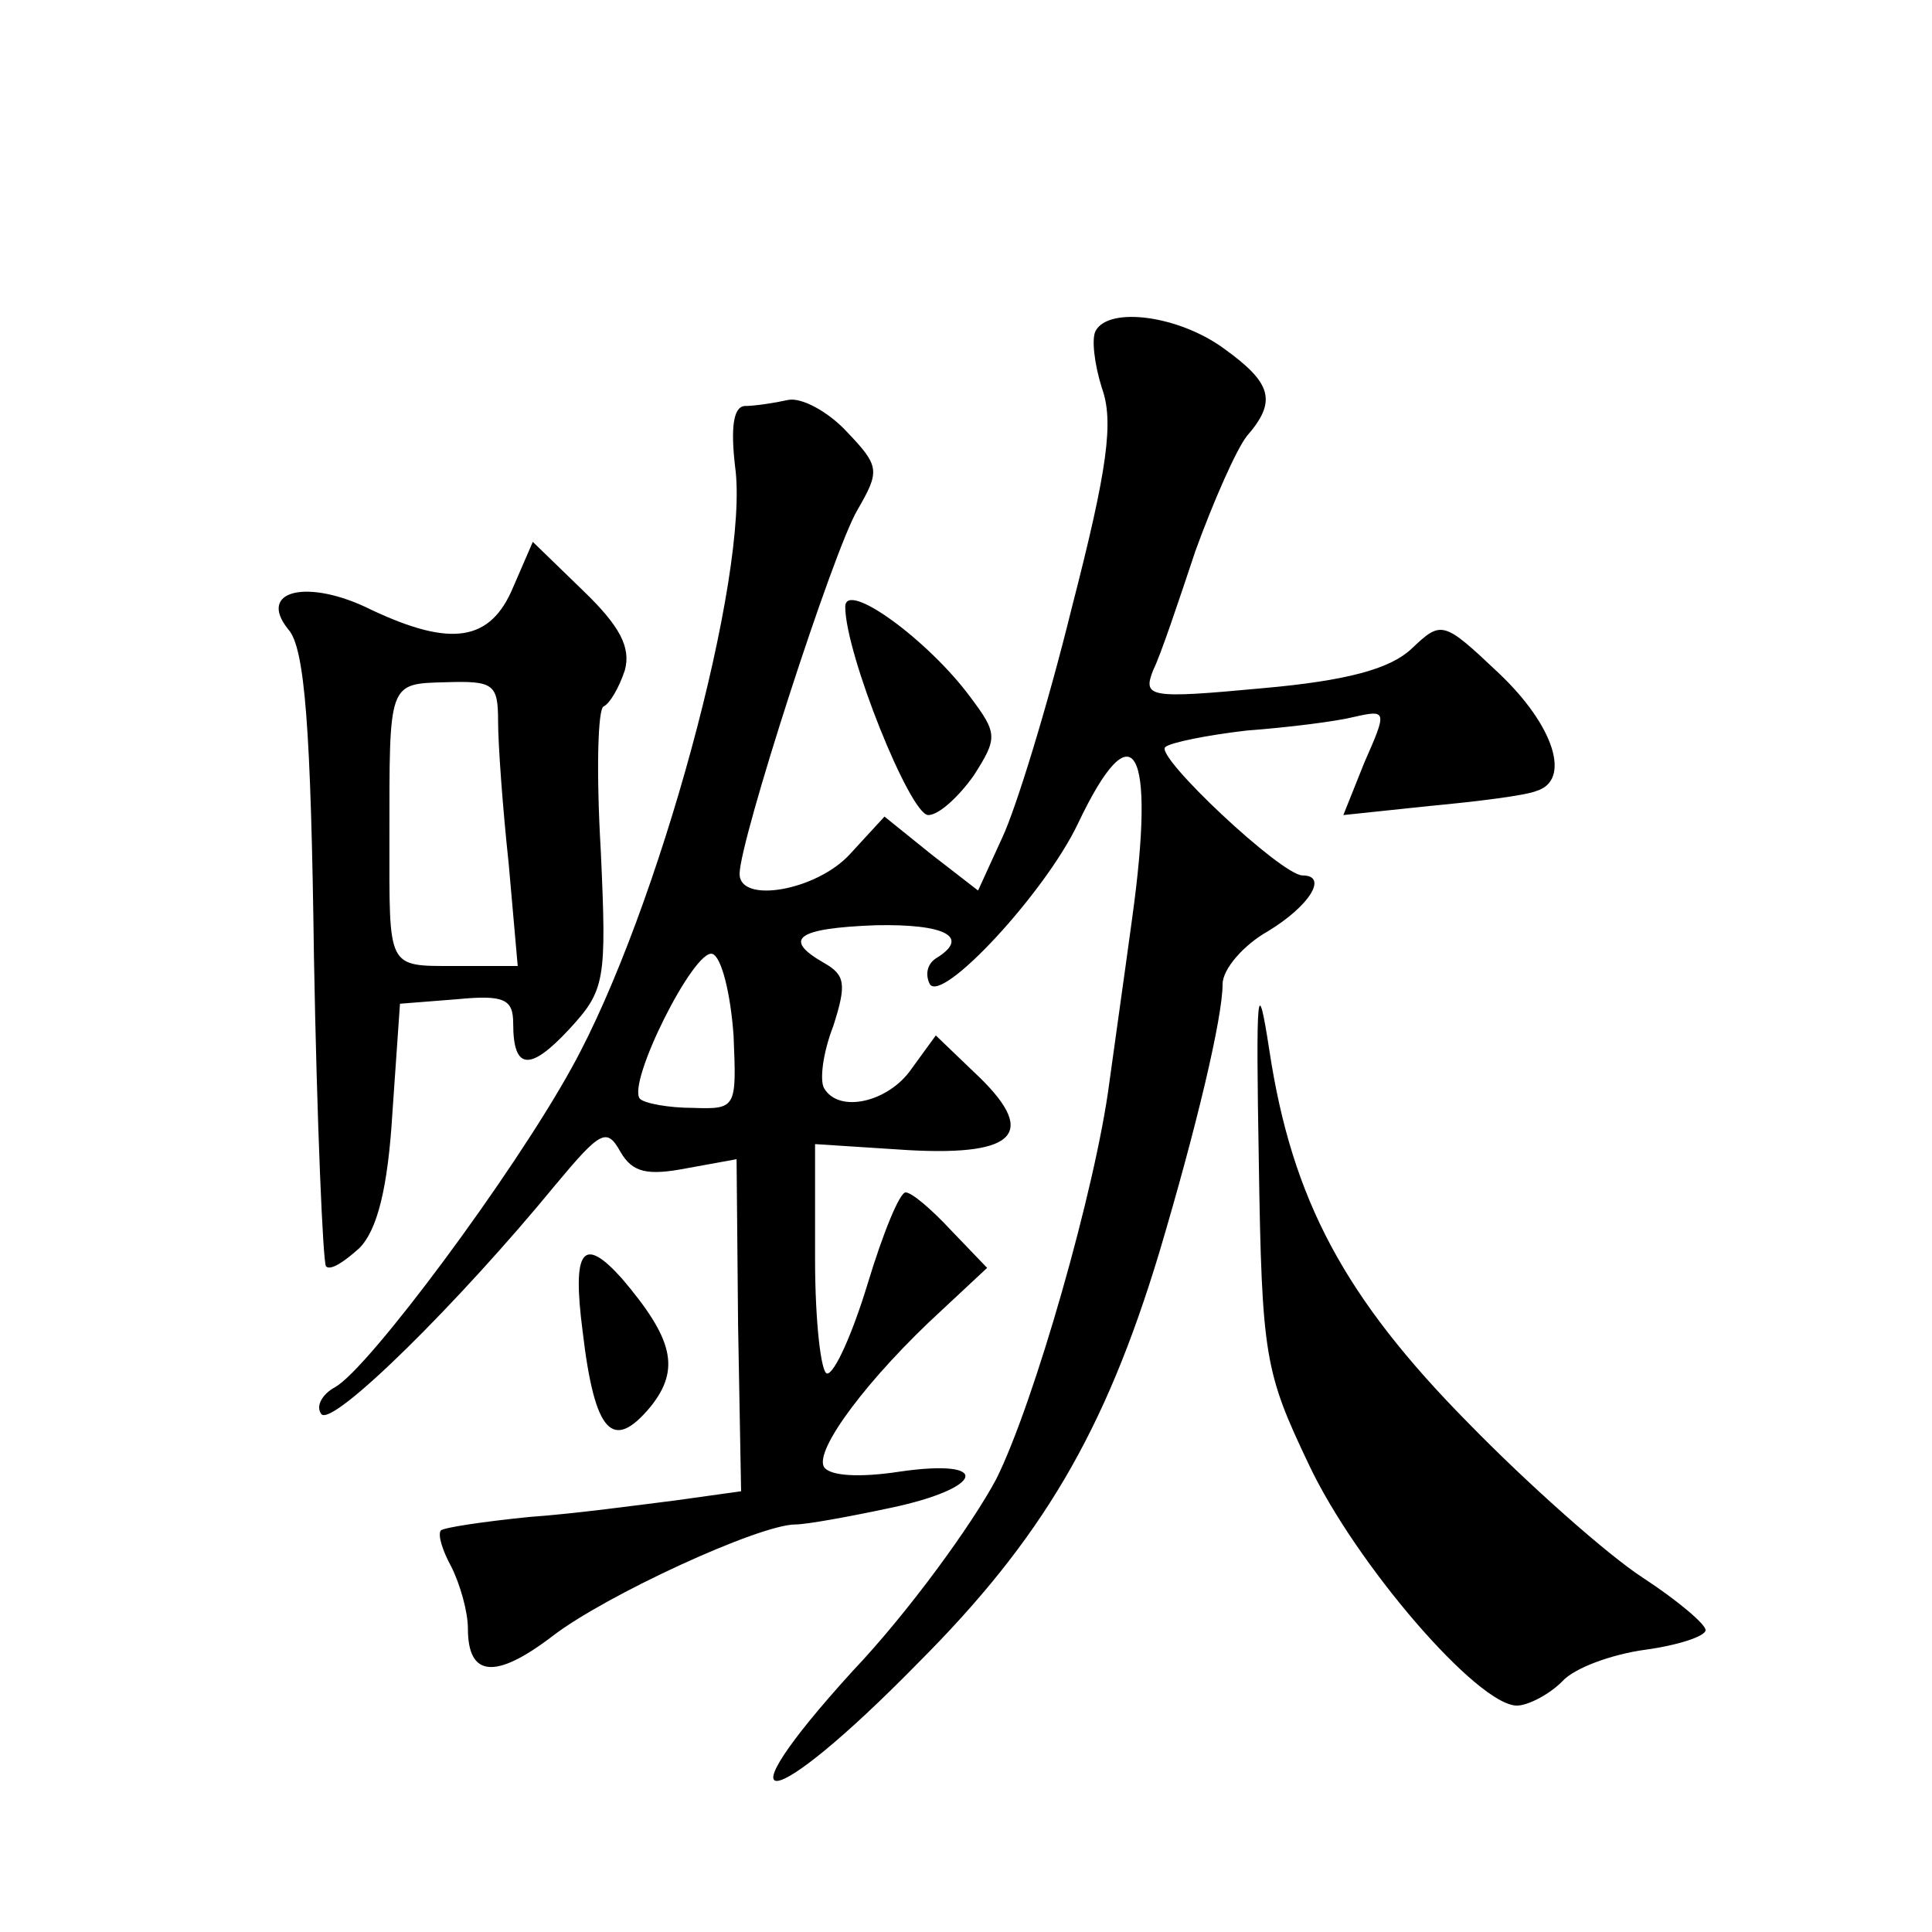 <?xml version="1.0" standalone="no"?>
<!DOCTYPE svg PUBLIC "-//W3C//DTD SVG 20010904//EN"
 "http://www.w3.org/TR/2001/REC-SVG-20010904/DTD/svg10.dtd">
<svg version="1.0" xmlns="http://www.w3.org/2000/svg"
 width="128pt" height="128pt" viewBox="0 0 128 128"
 preserveAspectRatio="xMidYMid meet">
<g transform="translate(0,128) scale(0.1,-0.1)"
fill="#0" stroke="none">
<path d="M726 1061 c-3 -5 -1 -22 4 -38 8 -22 4 -53 -20 -146 -16 -65 -37 -133
-46 -152 l-16 -35 -31 24 -31 25 -23 -25 c-22 -24 -73 -33 -73 -13 0 22 62 214
78 241 15 26 15 29 -7 52 -12 13 -30 23 -39 21 -9 -2 -22 -4 -29 -4 -7 -1 -9 -14
-6 -40 10 -71 -51 -295 -108 -398 -39 -71 -135 -200 -157 -212 -9 -5 -13 -13 -9
-18 8 -8 91 74 155 152 30 36 34 38 43 22 8 -14 18 -16 44 -11 l33 6 1 -110 2 -110
-43 -6 c-24 -3 -68 -9 -97 -11 -30 -3 -57 -7 -59 -9 -2 -3 1 -13 7 -24 6 -12 11
-30 11 -41 0 -32 18 -34 56 -5 35 27 137 74 161 74 7 0 35 5 63 11 62 13 68 33
6 24 -26 -4 -46 -3 -50 3 -7 11 30 60 78 104 l30 28 -24 25 c-13 14 -26 25 -30
25 -4 0 -15 -27 -25 -60 -10 -33 -22 -60 -27 -60 -4 0 -8 34 -8 76 l0 76 62 -4
c73 -4 86 12 43 52 l-25 24 -16 -22 c-15 -22 -48 -30 -58 -13 -3 5 -1 23 6 41 9
28 8 34 -6 42 -28 16 -18 23 34 25 47 1 63 -8 40 -22 -6 -4 -7 -11 -4 -17 8 -13
76 60 98 106 37 78 52 52 36 -63 -6 -44 -13 -93 -15 -108 -9 -70 -50 -213 -75 -263
-16 -30 -58 -88 -95 -127 -91 -100 -56 -96 43 5 82 82 124 153 160 272 25 84 42
156 42 178 0 10 14 26 30 35 28 17 40 37 23 37 -14 0 -98 79 -91 85 3 3 28 8 54
11 27 2 59 6 71 9 22 5 22 4 7 -30 l-14 -35 57 6 c32 3 64 7 71 10 23 7 12 43 -25
78 -37 35 -38 35 -58 16 -14 -13 -42 -21 -99 -26 -75 -7 -79 -6 -72 12 5 10 17
46 28 79 12 33 27 67 34 76 20 23 17 35 -15 58 -30 22 -76 28 -85 12z m-240 -467
c2 -48 2 -49 -27 -48 -16 0 -32 3 -35 6 -9 10 36 100 48 96 6 -2 12 -26 14 -54z
M340 891 c-15 -36 -41 -40 -94 -15 -42 21 -76 13 -55 -13 11 -12 15 -66 17 -217
2 -111 6 -203 8 -205 3 -3 12 3 22 12 12 12 19 40 22 90 l5 72 38 3 c31 3 37 0
37 -16 0 -31 11 -32 37 -4 24 26 25 32 21 119 -3 51 -2 94 2 95 4 2 10 12 14 24
4 15 -3 29 -28 53 l-33 32 -13 -30z m-10 -89 c0 -15 3 -57 7 -94 l6 -68 -42 0 c-45
0 -43 -2 -43 85 0 103 -1 102 37 103 32 1 35 -1 35 -26z M560 878 c0 -31 43 -138
55 -138 7 0 20 12 30 26 16 25 16 28 -2 52 -28 38 -83 78 -83 60z M834 510 c2 -129
4 -139 33 -200 31 -66 112 -160 138 -160 7 0 21 7 30 16 8 9 33 18 55 21 22 3 40
9 40 13 0 4 -19 20 -42 35 -23 15 -75 61 -115 102 -82 83 -117 148 -132 247 -8
52 -9 41 -7 -74z M386 398 c8 -68 20 -80 45 -50 20 25 15 45 -19 85 -26 29 -33
19 -26 -35z"/>
</g>
</svg>
